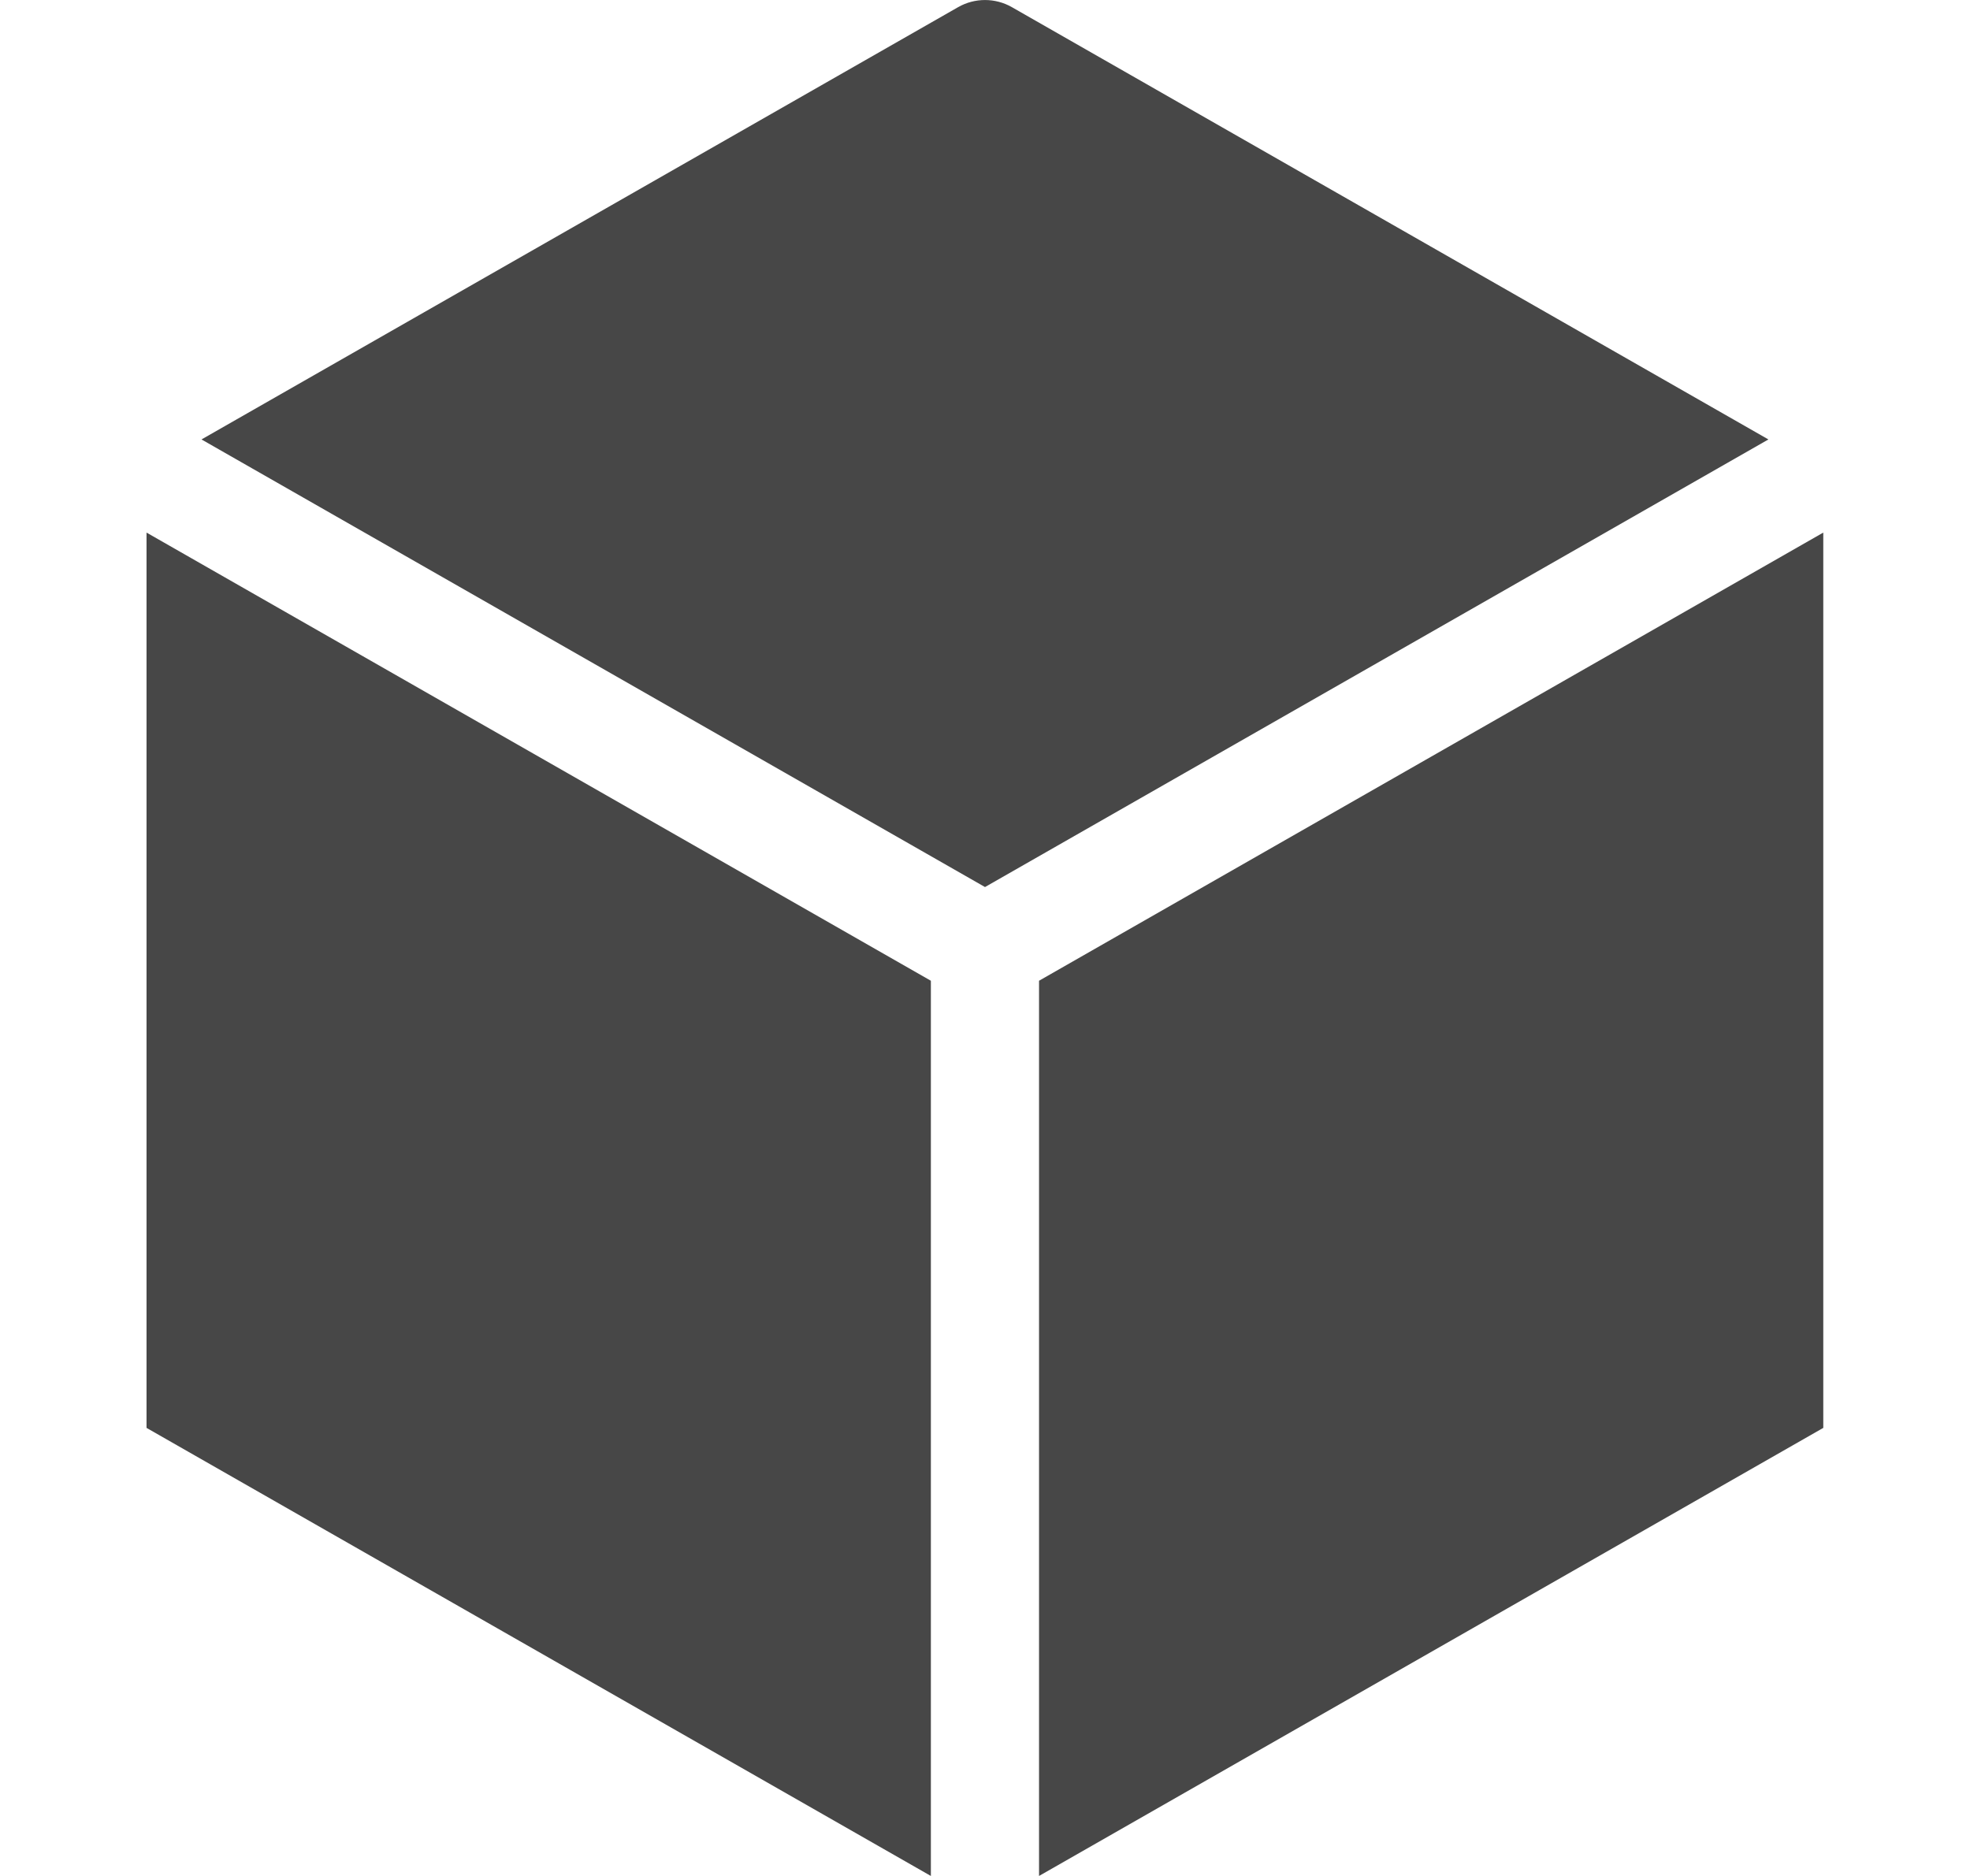 <?xml version="1.0" encoding="UTF-8"?> <svg xmlns="http://www.w3.org/2000/svg" width="21" height="20" viewBox="0 0 21 20" fill="none"><path d="M9.923 10.456L1.562 5.678V15.223L9.923 20V10.456Z" fill="#474747"></path><path d="M11.076 10.456V20L19.436 15.223V5.678L11.076 10.456Z" fill="#474747"></path><path d="M2.148 4.685L10.5 9.457L18.851 4.685L10.786 0.076C10.609 -0.025 10.391 -0.025 10.214 0.076L2.148 4.685Z" fill="#474747"></path></svg> 